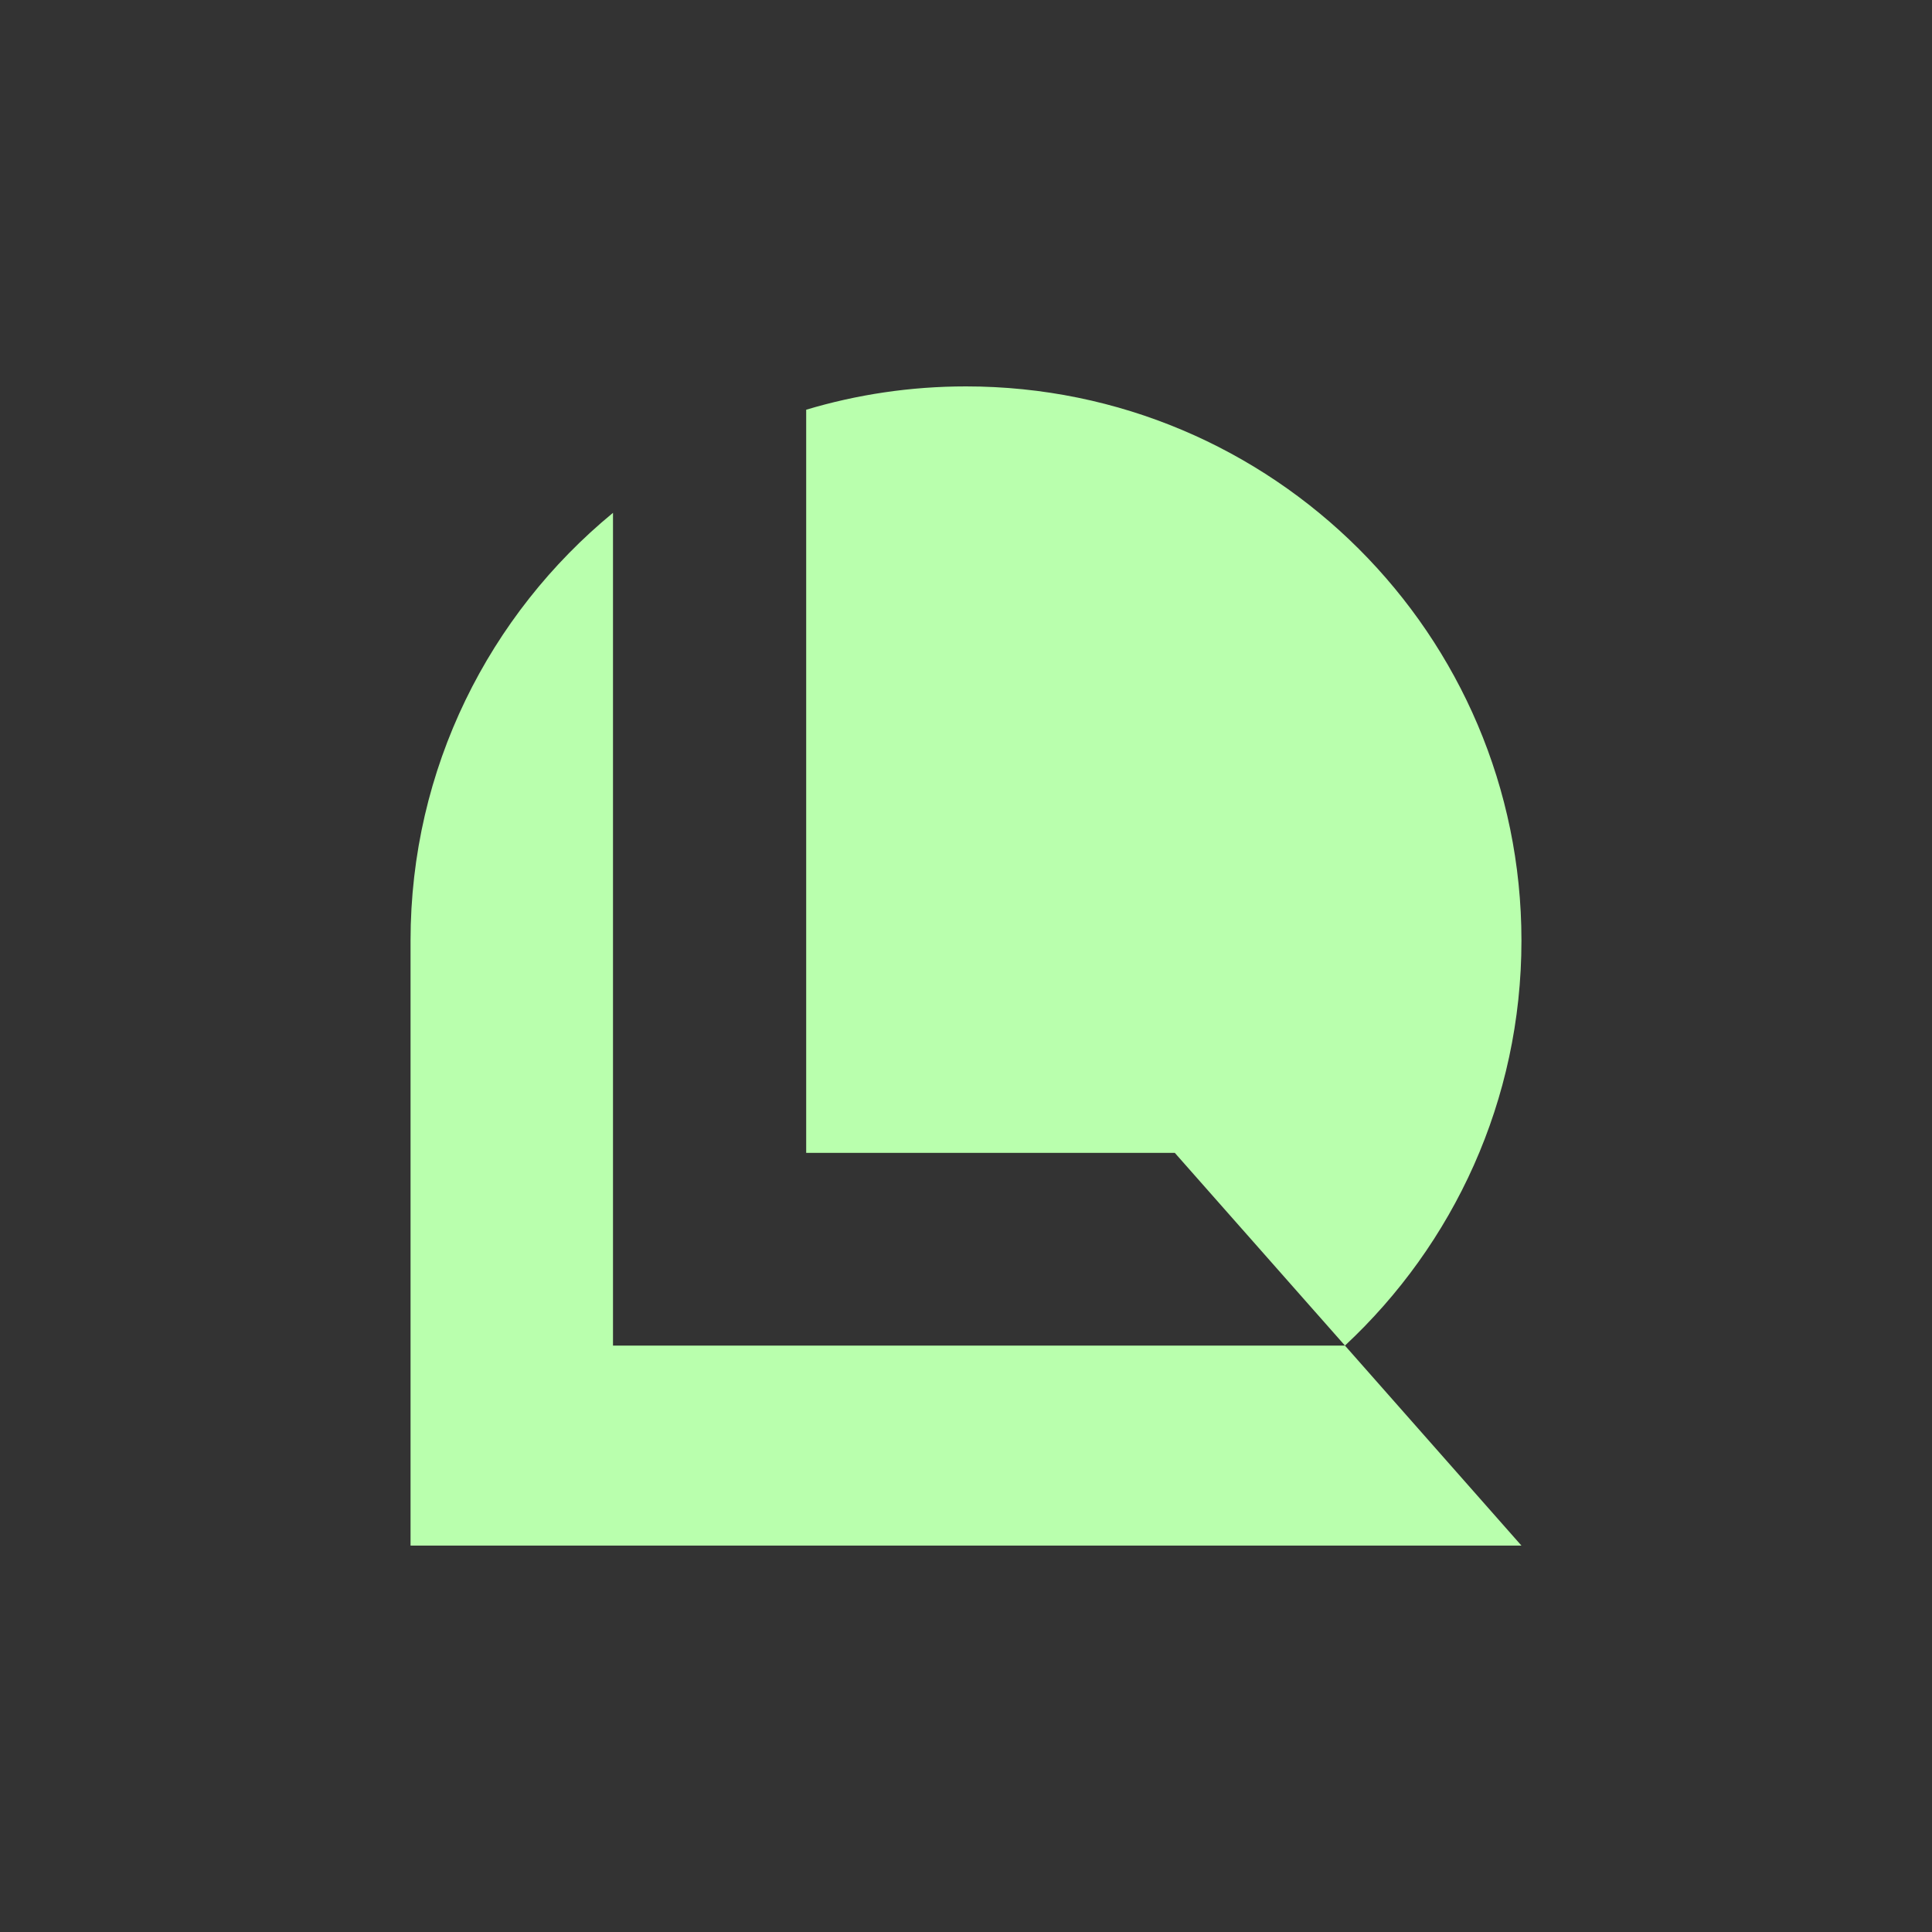 <?xml version="1.0"?>
<svg viewBox="0 0 800 800" xmlns="http://www.w3.org/2000/svg" fill-rule="evenodd" clip-rule="evenodd" width="800" height="800"><rect x="0" y="0" width="800" height="800" fill="#333333" stroke="none"/><path fill="none" d="M0 0h800v800h-800z"></path><path d="M333.825 169.657c20.96-6.282 43.176-9.657 66.175-9.657 126.94 0 230 102.822 230 229.471 0 66.158-28.123 125.815-73.083 167.709l73.083 82.82h-460v-250.529c0-71.284 32.649-135.019 83.829-177.121v344.83h303.088l-70.466-79.812h-152.626v-307.711z" fill="#B9FFAD"></path></svg>